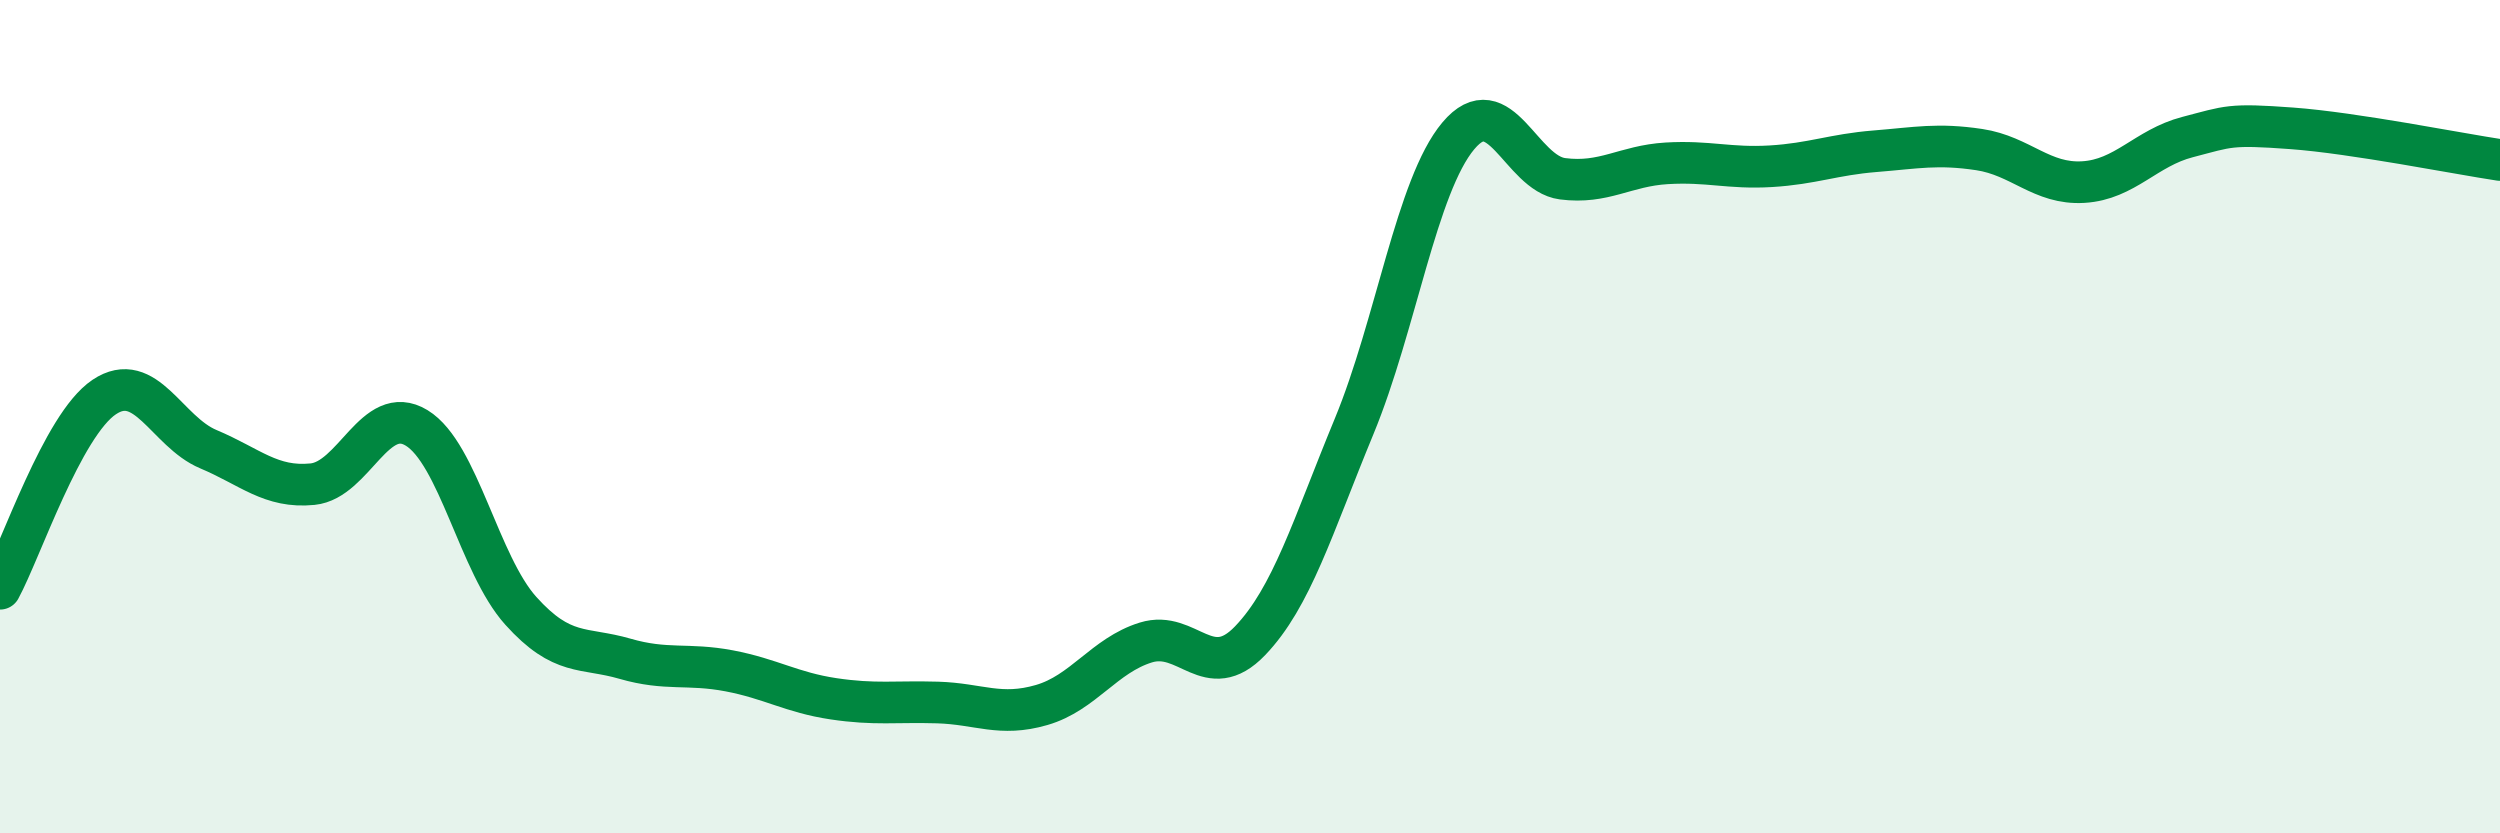 
    <svg width="60" height="20" viewBox="0 0 60 20" xmlns="http://www.w3.org/2000/svg">
      <path
        d="M 0,14.13 C 0.5,13.21 1.5,10.2 2.5,9.53 C 3.5,8.86 4,10.36 5,10.78 C 6,11.2 6.5,11.72 7.5,11.62 C 8.5,11.52 9,9.66 10,10.27 C 11,10.88 11.5,13.55 12.5,14.66 C 13.5,15.77 14,15.52 15,15.81 C 16,16.1 16.5,15.91 17.5,16.1 C 18.5,16.29 19,16.62 20,16.77 C 21,16.92 21.5,16.83 22.5,16.86 C 23.5,16.89 24,17.21 25,16.92 C 26,16.63 26.5,15.73 27.5,15.42 C 28.5,15.11 29,16.42 30,15.38 C 31,14.34 31.5,12.65 32.5,10.23 C 33.5,7.81 34,4.45 35,3.26 C 36,2.07 36.5,4.16 37.5,4.29 C 38.5,4.42 39,3.98 40,3.92 C 41,3.86 41.5,4.05 42.5,3.99 C 43.5,3.93 44,3.71 45,3.63 C 46,3.55 46.5,3.44 47.5,3.59 C 48.5,3.74 49,4.43 50,4.37 C 51,4.31 51.5,3.55 52.5,3.29 C 53.5,3.03 53.5,2.97 55,3.08 C 56.5,3.19 59,3.69 60,3.84L60 20L0 20Z"
        fill="#008740"
        opacity="0.1"
        stroke-linecap="round"
        stroke-linejoin="round"
      />
      <path
        d="M 0,14.13 C 0.5,13.21 1.5,10.2 2.5,9.53 C 3.5,8.86 4,10.36 5,10.78 C 6,11.2 6.5,11.72 7.5,11.62 C 8.5,11.52 9,9.66 10,10.27 C 11,10.88 11.5,13.55 12.5,14.66 C 13.5,15.77 14,15.52 15,15.81 C 16,16.1 16.5,15.91 17.5,16.1 C 18.5,16.29 19,16.62 20,16.77 C 21,16.92 21.5,16.83 22.5,16.86 C 23.5,16.89 24,17.21 25,16.92 C 26,16.63 26.5,15.73 27.5,15.42 C 28.5,15.11 29,16.42 30,15.38 C 31,14.34 31.5,12.65 32.5,10.23 C 33.5,7.81 34,4.45 35,3.26 C 36,2.07 36.5,4.16 37.5,4.29 C 38.5,4.42 39,3.98 40,3.92 C 41,3.86 41.5,4.05 42.5,3.99 C 43.5,3.93 44,3.71 45,3.63 C 46,3.55 46.5,3.44 47.5,3.59 C 48.5,3.74 49,4.43 50,4.37 C 51,4.31 51.5,3.55 52.5,3.29 C 53.5,3.03 53.5,2.97 55,3.08 C 56.5,3.19 59,3.69 60,3.84"
        stroke="#008740"
        stroke-width="1"
        fill="none"
        stroke-linecap="round"
        stroke-linejoin="round"
      />
    </svg>
  